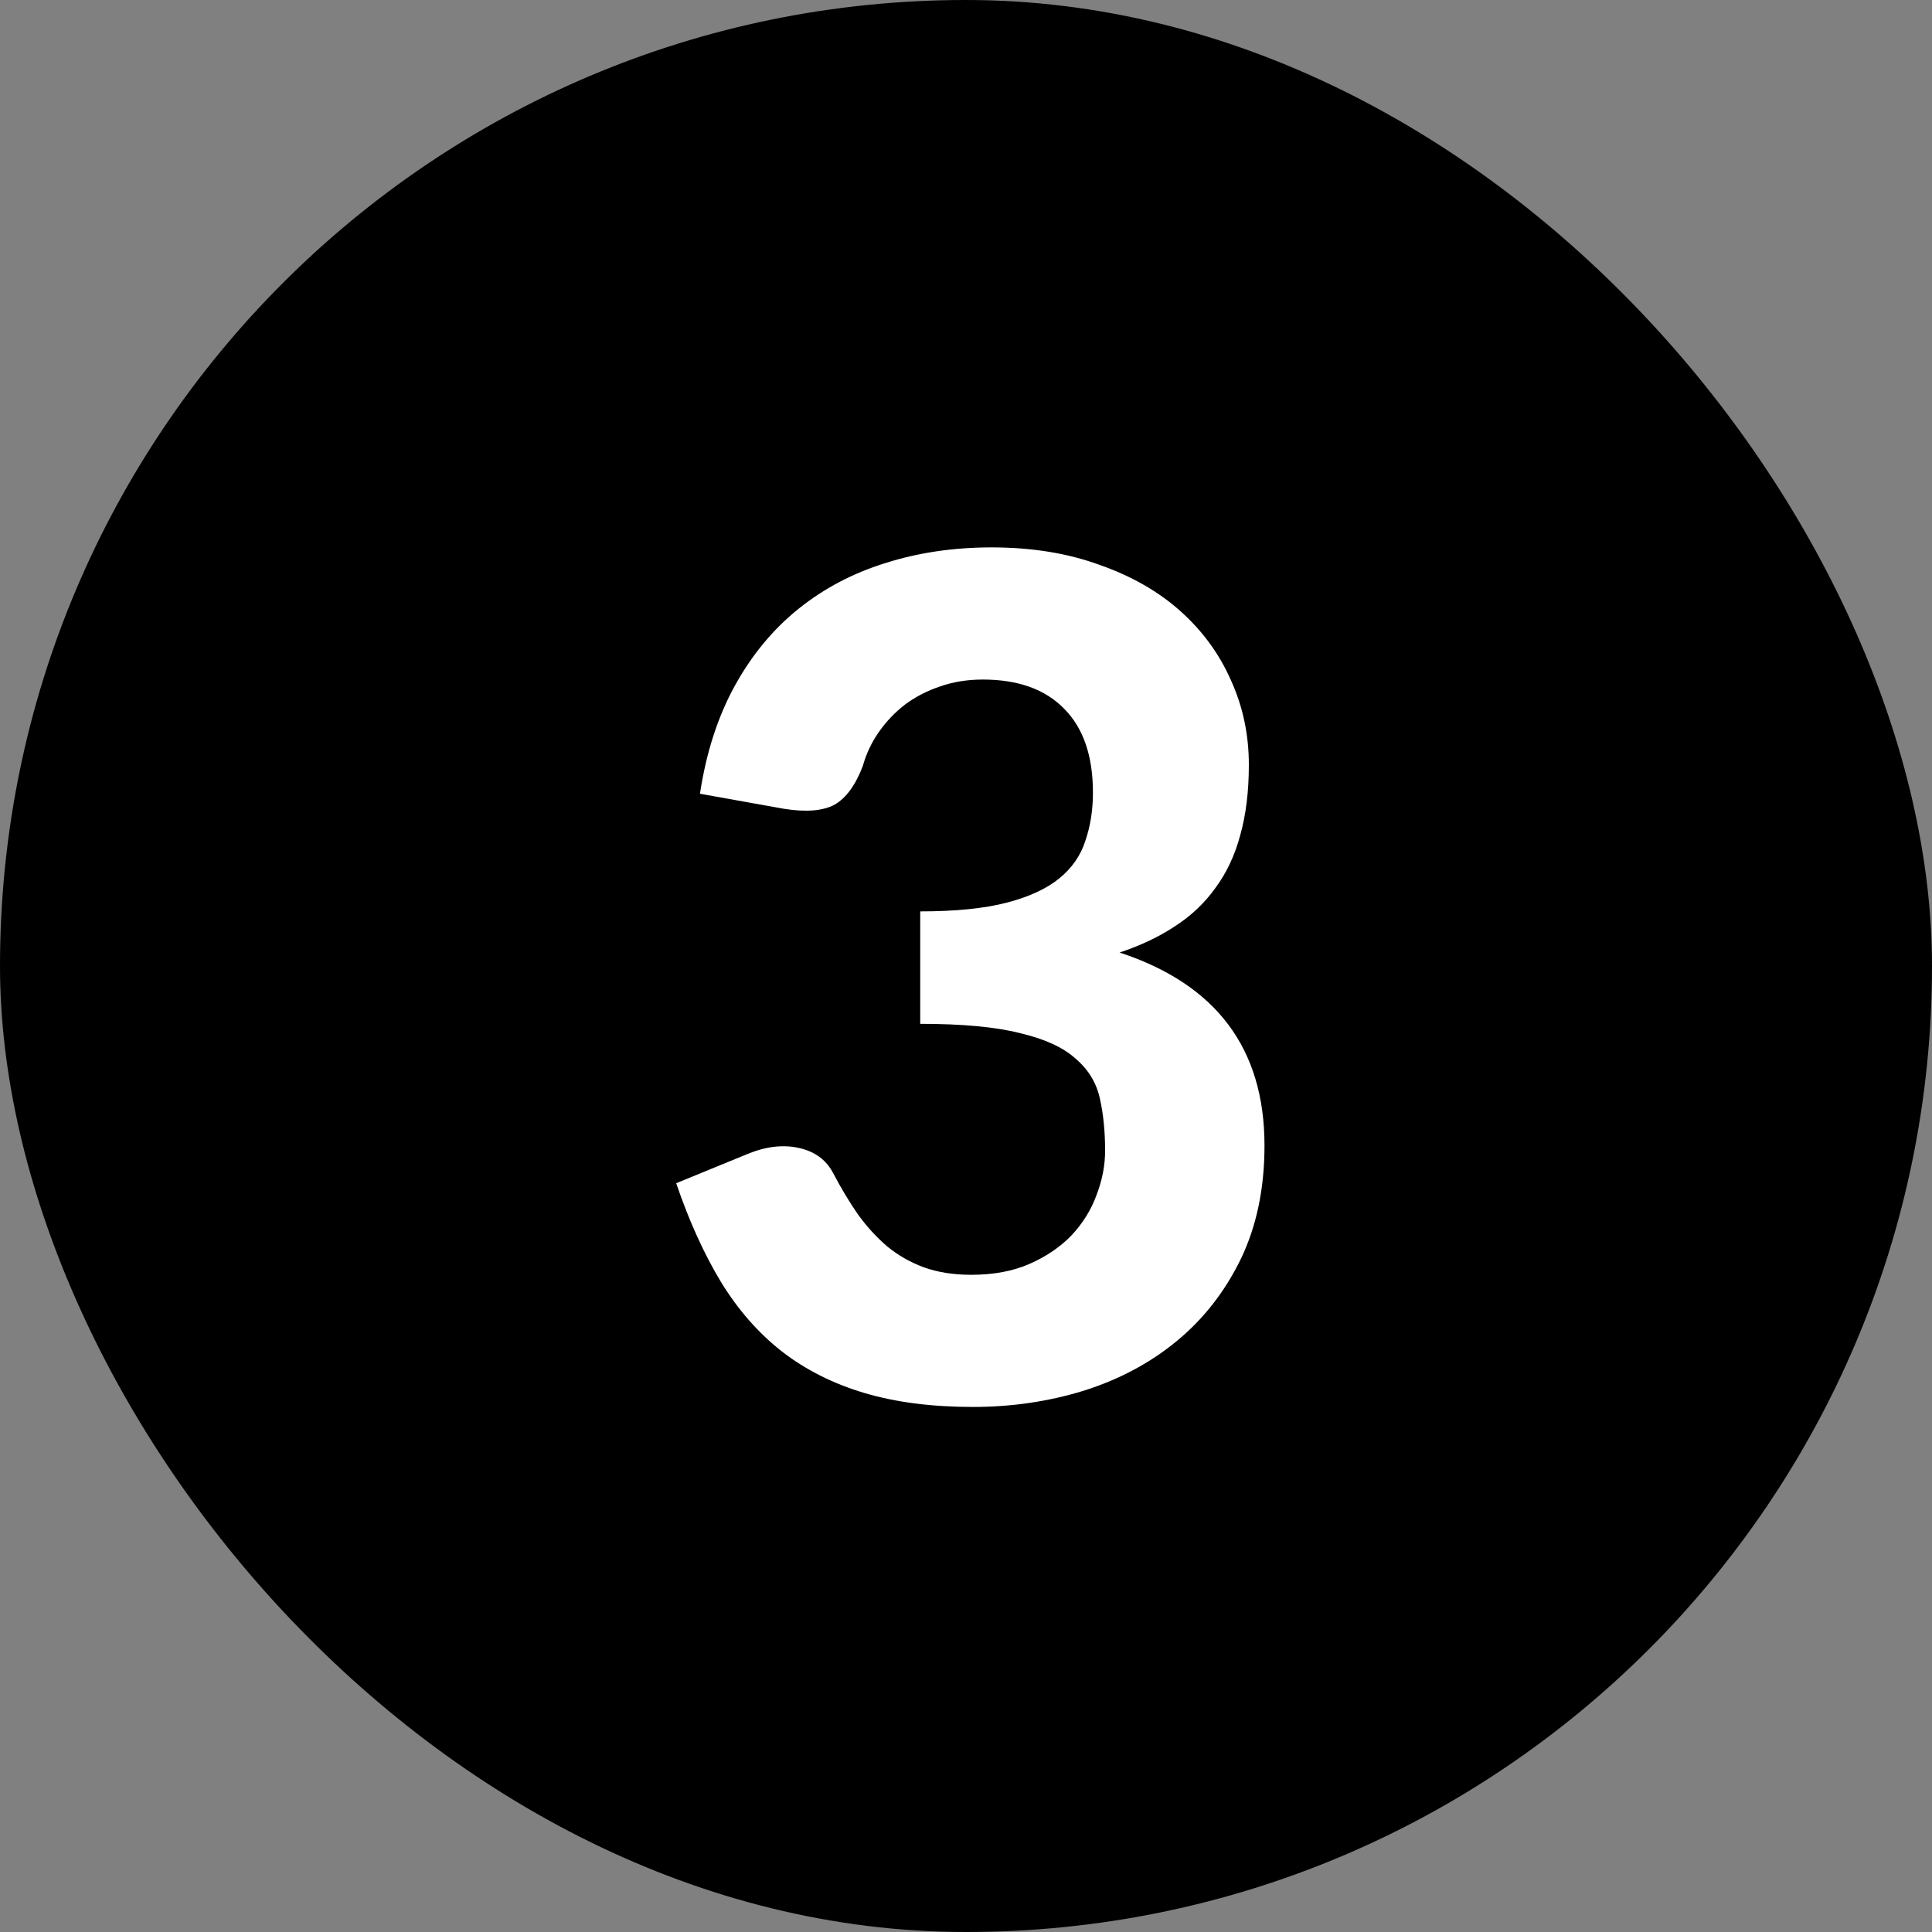 <svg xmlns="http://www.w3.org/2000/svg" fill="none" viewBox="0 0 60 60" height="60" width="60">
<rect x="0" y="0" width="60" height="60" fill="#808080" stroke="none"/>
<rect fill="black" rx="30" height="60" width="60"></rect>
<path fill="white" d="M21.738 24.65C21.93 23.378 22.29 22.262 22.818 21.302C23.346 20.342 24.006 19.544 24.798 18.908C25.59 18.272 26.49 17.798 27.498 17.486C28.518 17.162 29.616 17 30.792 17C32.04 17 33.156 17.18 34.14 17.54C35.136 17.888 35.976 18.368 36.66 18.98C37.344 19.592 37.866 20.306 38.226 21.122C38.598 21.938 38.784 22.814 38.784 23.75C38.784 24.578 38.694 25.31 38.514 25.946C38.346 26.57 38.088 27.116 37.74 27.584C37.404 28.052 36.984 28.448 36.48 28.772C35.988 29.096 35.418 29.366 34.77 29.582C37.77 30.566 39.27 32.564 39.27 35.576C39.27 36.908 39.024 38.084 38.532 39.104C38.04 40.112 37.38 40.958 36.552 41.642C35.724 42.326 34.758 42.842 33.654 43.19C32.562 43.526 31.416 43.694 30.216 43.694C28.944 43.694 27.822 43.55 26.85 43.262C25.878 42.974 25.02 42.542 24.276 41.966C23.544 41.39 22.914 40.67 22.386 39.806C21.858 38.93 21.396 37.91 21 36.746L23.196 35.846C23.772 35.606 24.306 35.54 24.798 35.648C25.302 35.756 25.662 36.02 25.878 36.44C26.118 36.896 26.37 37.316 26.634 37.7C26.91 38.084 27.216 38.42 27.552 38.708C27.888 38.984 28.266 39.2 28.686 39.356C29.118 39.512 29.61 39.59 30.162 39.59C30.858 39.59 31.464 39.476 31.98 39.248C32.496 39.02 32.928 38.726 33.276 38.366C33.624 37.994 33.882 37.58 34.05 37.124C34.23 36.656 34.32 36.194 34.32 35.738C34.32 35.138 34.266 34.598 34.158 34.118C34.05 33.626 33.798 33.212 33.402 32.876C33.018 32.528 32.442 32.264 31.674 32.084C30.918 31.892 29.886 31.796 28.578 31.796V28.304C29.67 28.304 30.564 28.214 31.26 28.034C31.956 27.854 32.502 27.602 32.898 27.278C33.294 26.954 33.564 26.564 33.708 26.108C33.864 25.652 33.942 25.154 33.942 24.614C33.942 23.474 33.642 22.604 33.042 22.004C32.454 21.404 31.614 21.104 30.522 21.104C30.042 21.104 29.598 21.176 29.19 21.32C28.794 21.452 28.434 21.638 28.11 21.878C27.798 22.118 27.528 22.4 27.3 22.724C27.072 23.048 26.904 23.402 26.796 23.786C26.568 24.386 26.274 24.788 25.914 24.992C25.554 25.184 25.032 25.226 24.348 25.118L21.738 24.65Z"></path>
</svg>
